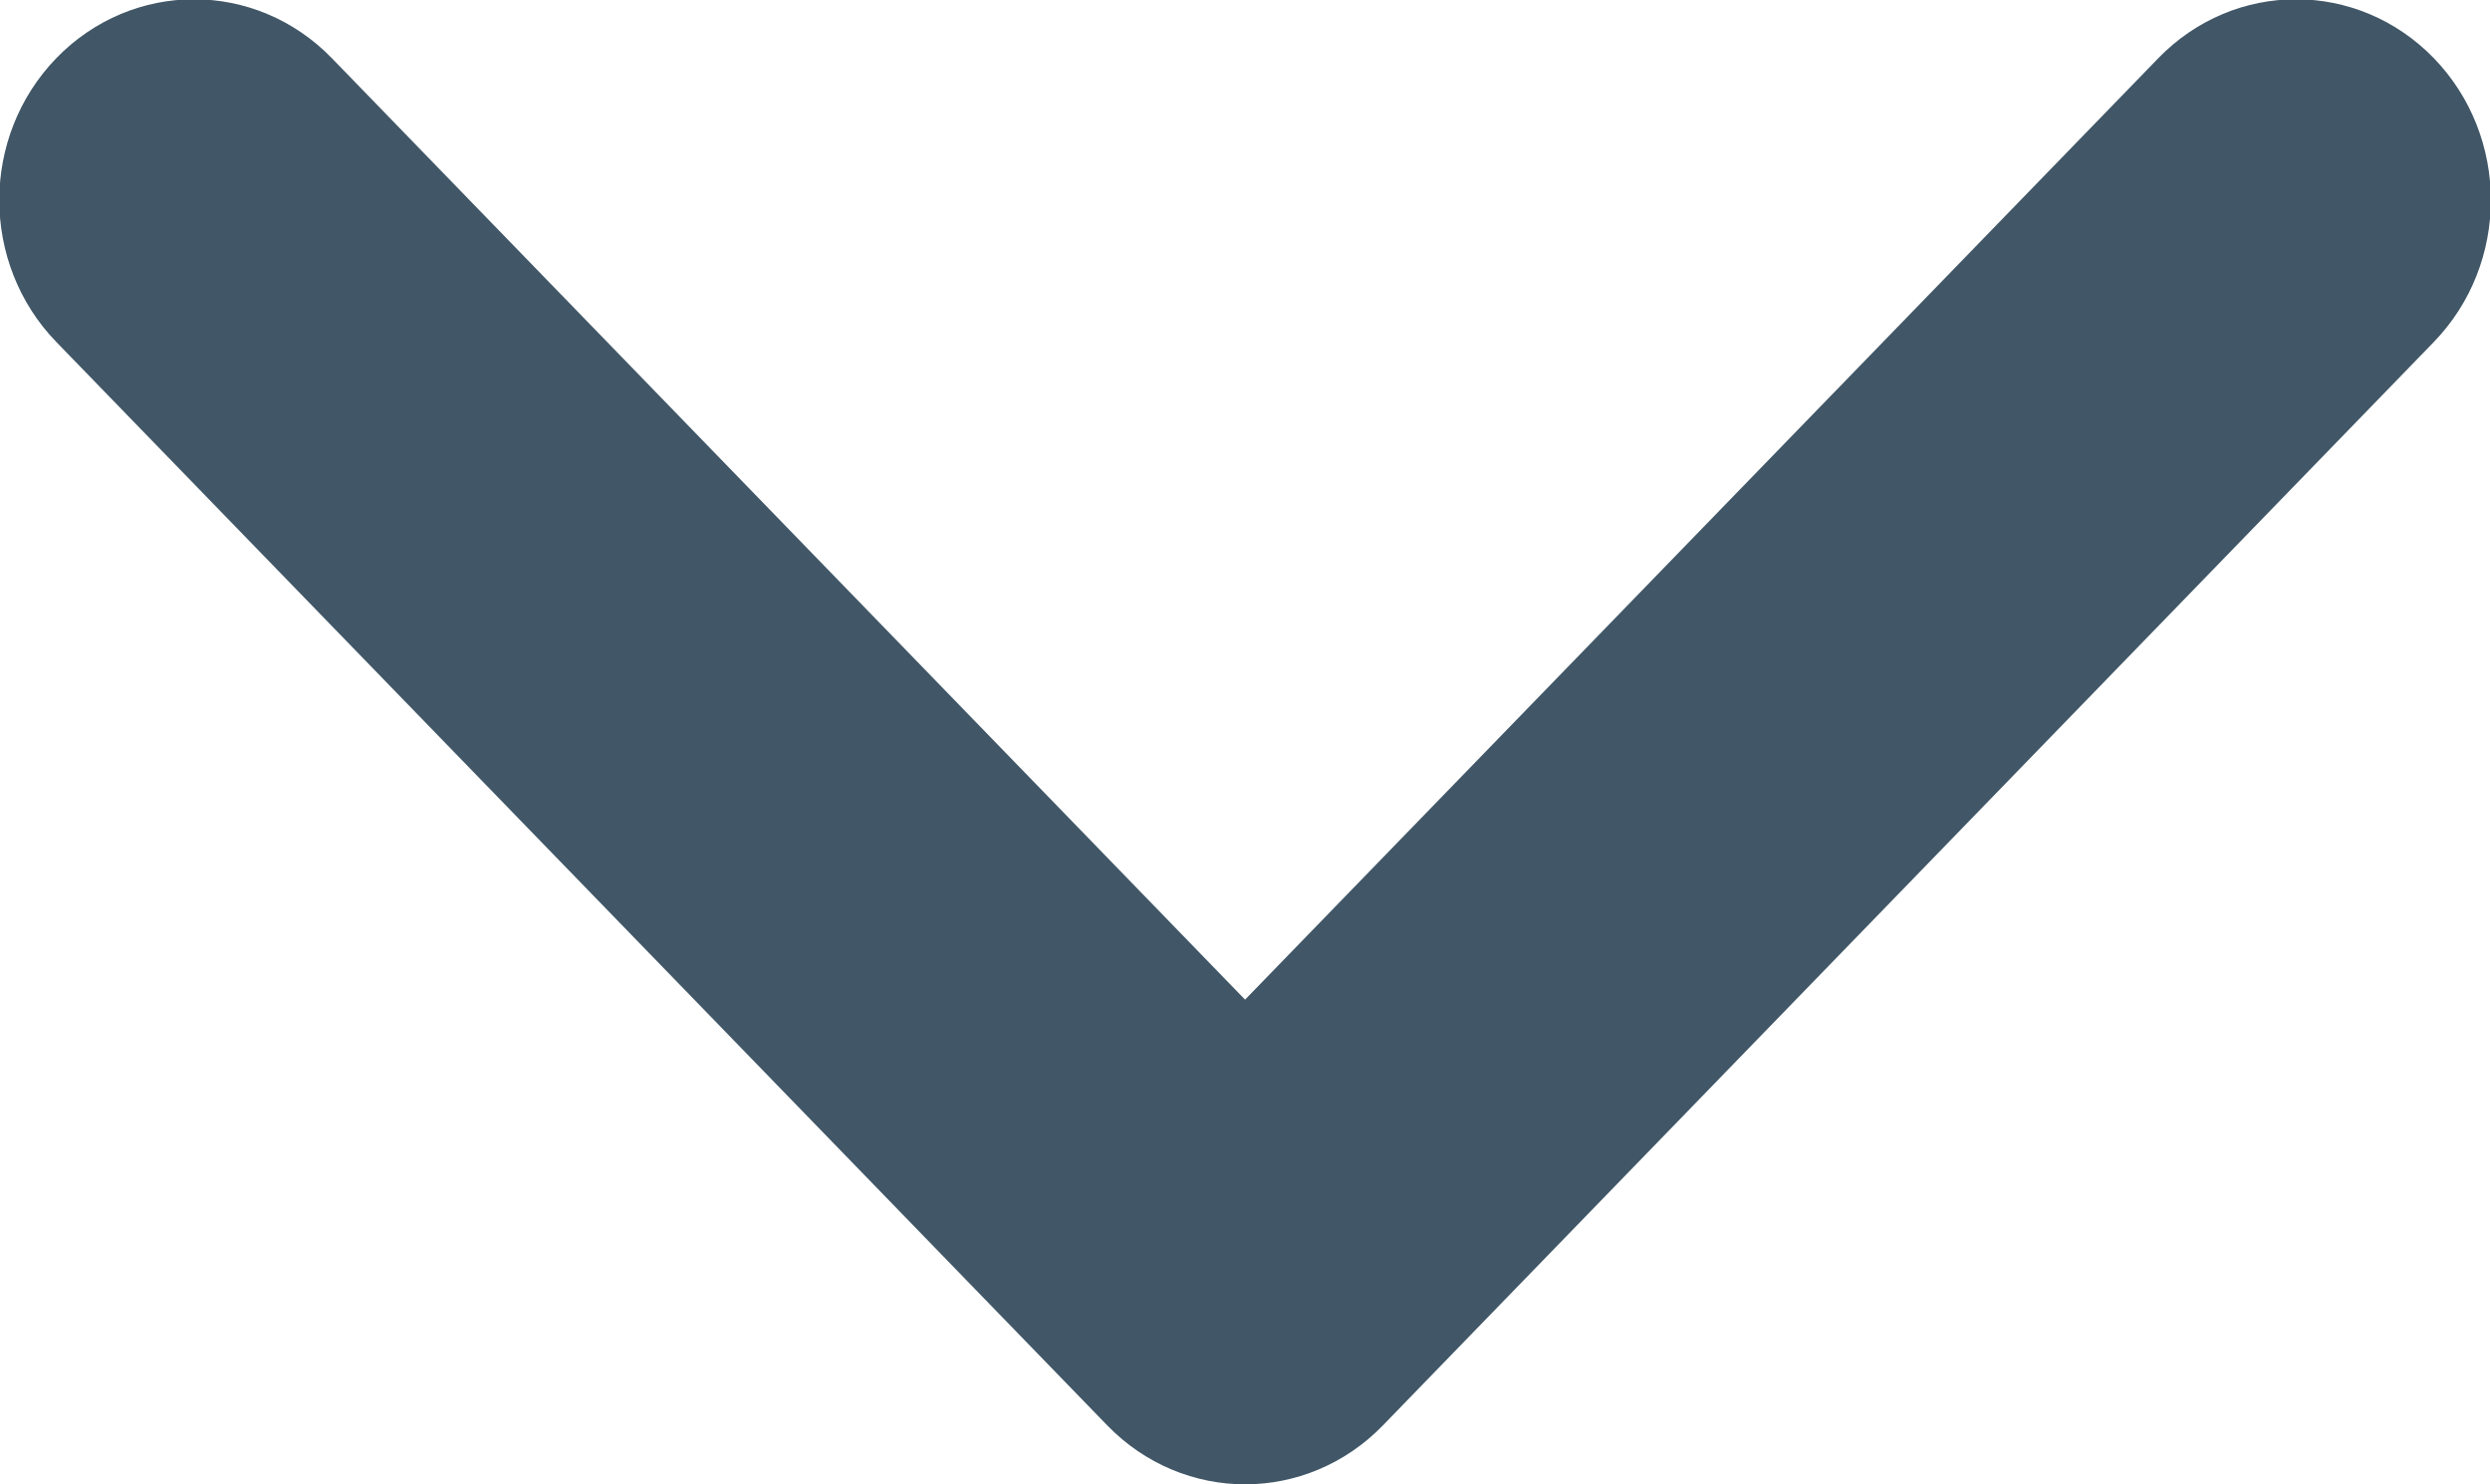 <?xml version="1.0" encoding="UTF-8" standalone="no"?>
<svg
   xmlns:dc="http://purl.org/dc/elements/1.1/"
   xmlns:cc="http://creativecommons.org/ns#"
   xmlns:rdf="http://www.w3.org/1999/02/22-rdf-syntax-ns#"
   xmlns:svg="http://www.w3.org/2000/svg"
   xmlns="http://www.w3.org/2000/svg"
   xmlns:sodipodi="http://sodipodi.sourceforge.net/DTD/sodipodi-0.dtd"
   xmlns:inkscape="http://www.inkscape.org/namespaces/inkscape"
   inkscape:version="1.0 (4035a4fb49, 2020-05-01)"
   height="321.488"
   width="539.287"
   sodipodi:docname="down-arrow-dark.svg"
   xml:space="preserve"
   viewBox="0 0 539.287 321.488"
   y="0px"
   x="0px"
   id="Layer_1"
   version="1.1"><defs
   id="defs41" /><sodipodi:namedview
   inkscape:current-layer="Layer_1"
   inkscape:window-maximized="1"
   inkscape:window-y="-8"
   inkscape:window-x="-8"
   inkscape:cy="-32.373345"
   inkscape:cx="99.339098"
   inkscape:zoom="0.58694128"
   fit-margin-bottom="0"
   fit-margin-right="0"
   fit-margin-left="0"
   fit-margin-top="0"
   showgrid="false"
   id="namedview39"
   inkscape:window-height="1012"
   inkscape:window-width="1920"
   inkscape:pageshadow="2"
   inkscape:pageopacity="0"
   guidetolerance="10"
   gridtolerance="10"
   objecttolerance="10"
   borderopacity="1"
   bordercolor="#666666"
   pagecolor="#ffffff"
   inkscape:document-rotation="0" />
<g
   style="stroke:#ffffff;stroke-width:44.307;stroke-miterlimit:4;stroke-dasharray:none;stroke-opacity:1;fill:#000000;fill-opacity:1"
   transform="matrix(0.97,0,0,1,21.334,-95.341)"
   id="g6">
	<g
   style="stroke:#ffffff;stroke-width:44.307;stroke-miterlimit:4;stroke-dasharray:none;stroke-opacity:1;fill:#000000;fill-opacity:1"
   id="g4">
		<path
   style="fill:#000000;fill-opacity:1;stroke:#415767;stroke-width:44.307;stroke-miterlimit:4;stroke-dasharray:none;stroke-opacity:1;opacity:1"
   id="path2"
   d="m 505.755,123.592 c -8.341,-8.341 -21.824,-8.341 -30.165,0 L 256.005,343.176 36.421,123.592 c -8.341,-8.341 -21.824,-8.341 -30.165,0 -8.341,8.341 -8.341,21.824 0,30.165 l 234.667,234.667 c 4.16,4.16 9.621,6.251 15.083,6.251 5.462,0 10.923,-2.091 15.083,-6.251 L 505.756,153.757 c 8.34,-8.341 8.34,-21.824 -10e-4,-30.165 z" />
	</g>
</g>
<g
   transform="translate(21.334,-95.341)"
   id="g8">
</g>
<g
   transform="translate(21.334,-95.341)"
   id="g10">
</g>
<g
   transform="translate(21.334,-95.341)"
   id="g12">
</g>
<g
   transform="translate(21.334,-95.341)"
   id="g14">
</g>
<g
   transform="translate(21.334,-95.341)"
   id="g16">
</g>
<g
   transform="translate(21.334,-95.341)"
   id="g18">
</g>
<g
   transform="translate(21.334,-95.341)"
   id="g20">
</g>
<g
   transform="translate(21.334,-95.341)"
   id="g22">
</g>
<g
   transform="translate(21.334,-95.341)"
   id="g24">
</g>
<g
   transform="translate(21.334,-95.341)"
   id="g26">
</g>
<g
   transform="translate(21.334,-95.341)"
   id="g28">
</g>
<g
   transform="translate(21.334,-95.341)"
   id="g30">
</g>
<g
   transform="translate(21.334,-95.341)"
   id="g32">
</g>
<g
   transform="translate(21.334,-95.341)"
   id="g34">
</g>
<g
   transform="translate(21.334,-95.341)"
   id="g36">
</g>
</svg>

